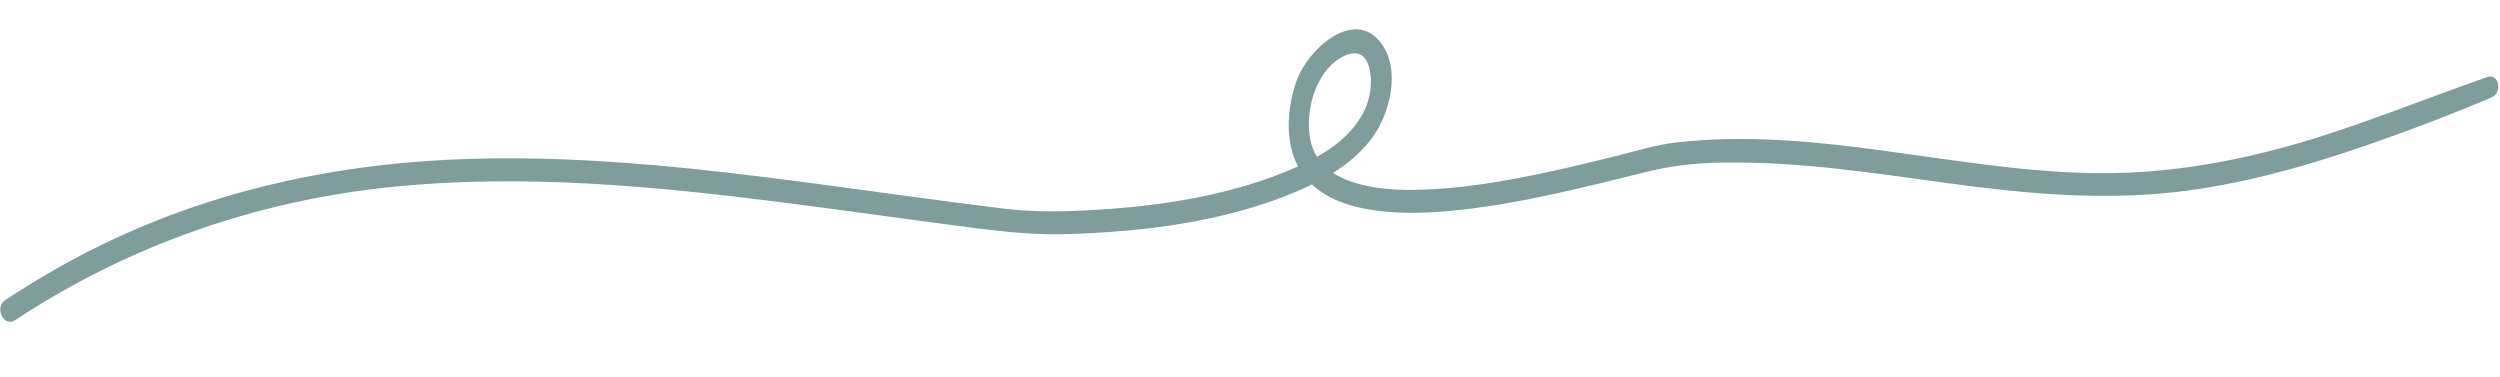 <svg width="1214" height="183" viewBox="0 0 1214 183" fill="none" xmlns="http://www.w3.org/2000/svg">
<path d="M1207.86 37.395C1176.47 48.295 1145.68 61.149 1113.8 70.208C1081.39 79.416 1048.44 84.781 1015.02 84.054C947.811 82.603 881.003 61.336 813.57 69.242C804.867 70.263 796.289 72.837 787.764 74.982C773.71 78.517 759.631 81.962 745.467 84.865C729.666 88.092 713.736 90.757 697.701 91.748C683.951 92.609 669.495 92.725 656.207 88.205C653.11 87.148 650.082 85.752 647.345 83.952C654.43 79.525 660.973 74.096 666.165 67.137C674.998 55.276 680.528 33.591 670.368 20.557C657.37 3.891 635.178 23.803 629.682 39.067C625.048 51.929 623.762 68.545 630.325 80.791C628.83 81.469 627.353 82.107 625.895 82.715C593.628 96.187 558.153 100.767 524.039 102.316C511.548 102.884 499.221 102.766 486.801 101.236C456.363 97.493 425.991 93.132 395.586 89.11C336.479 81.304 276.916 74.627 217.293 77.582C158.156 80.517 99.661 93.629 45.264 120.913C30.624 128.256 16.404 136.599 2.563 145.73C-2.918 149.352 1.813 159.117 7.321 155.486C63.731 118.283 126.393 97.161 191.142 90.686C253.772 84.416 316.693 90.266 378.917 98.16C410.645 102.181 442.316 106.78 474.034 110.841C489.493 112.817 504.339 114.2 519.889 113.648C555.741 112.387 593.242 107.871 627.21 93.986C630.491 92.647 633.81 91.189 637.105 89.591C643.92 95.96 652.872 99.326 661.514 101.094C676.886 104.239 692.718 103.643 708.23 102.009C739.181 98.742 769.484 90.868 799.814 83.396C817.535 79.03 833.241 78.551 852.442 79.069C887.683 80.015 922.557 86.045 957.519 90.466C992.701 94.921 1027.92 97.268 1063.22 92.424C1096.78 87.812 1129.54 77.782 1161.72 66.129C1177.95 60.25 1194.08 54.079 1210.02 47.264C1215.3 44.999 1213.51 35.437 1207.86 37.395ZM636.155 67.215C633.535 51.954 639.955 32.679 653.407 26.88C662.09 23.138 665.652 30.337 665.69 39.53C665.718 45.972 663.86 51.963 660.608 57.224C655.493 65.495 647.757 71.518 639.548 76.16C637.929 73.595 636.741 70.648 636.155 67.215Z" fill="#7F9D9C"/>
</svg>
